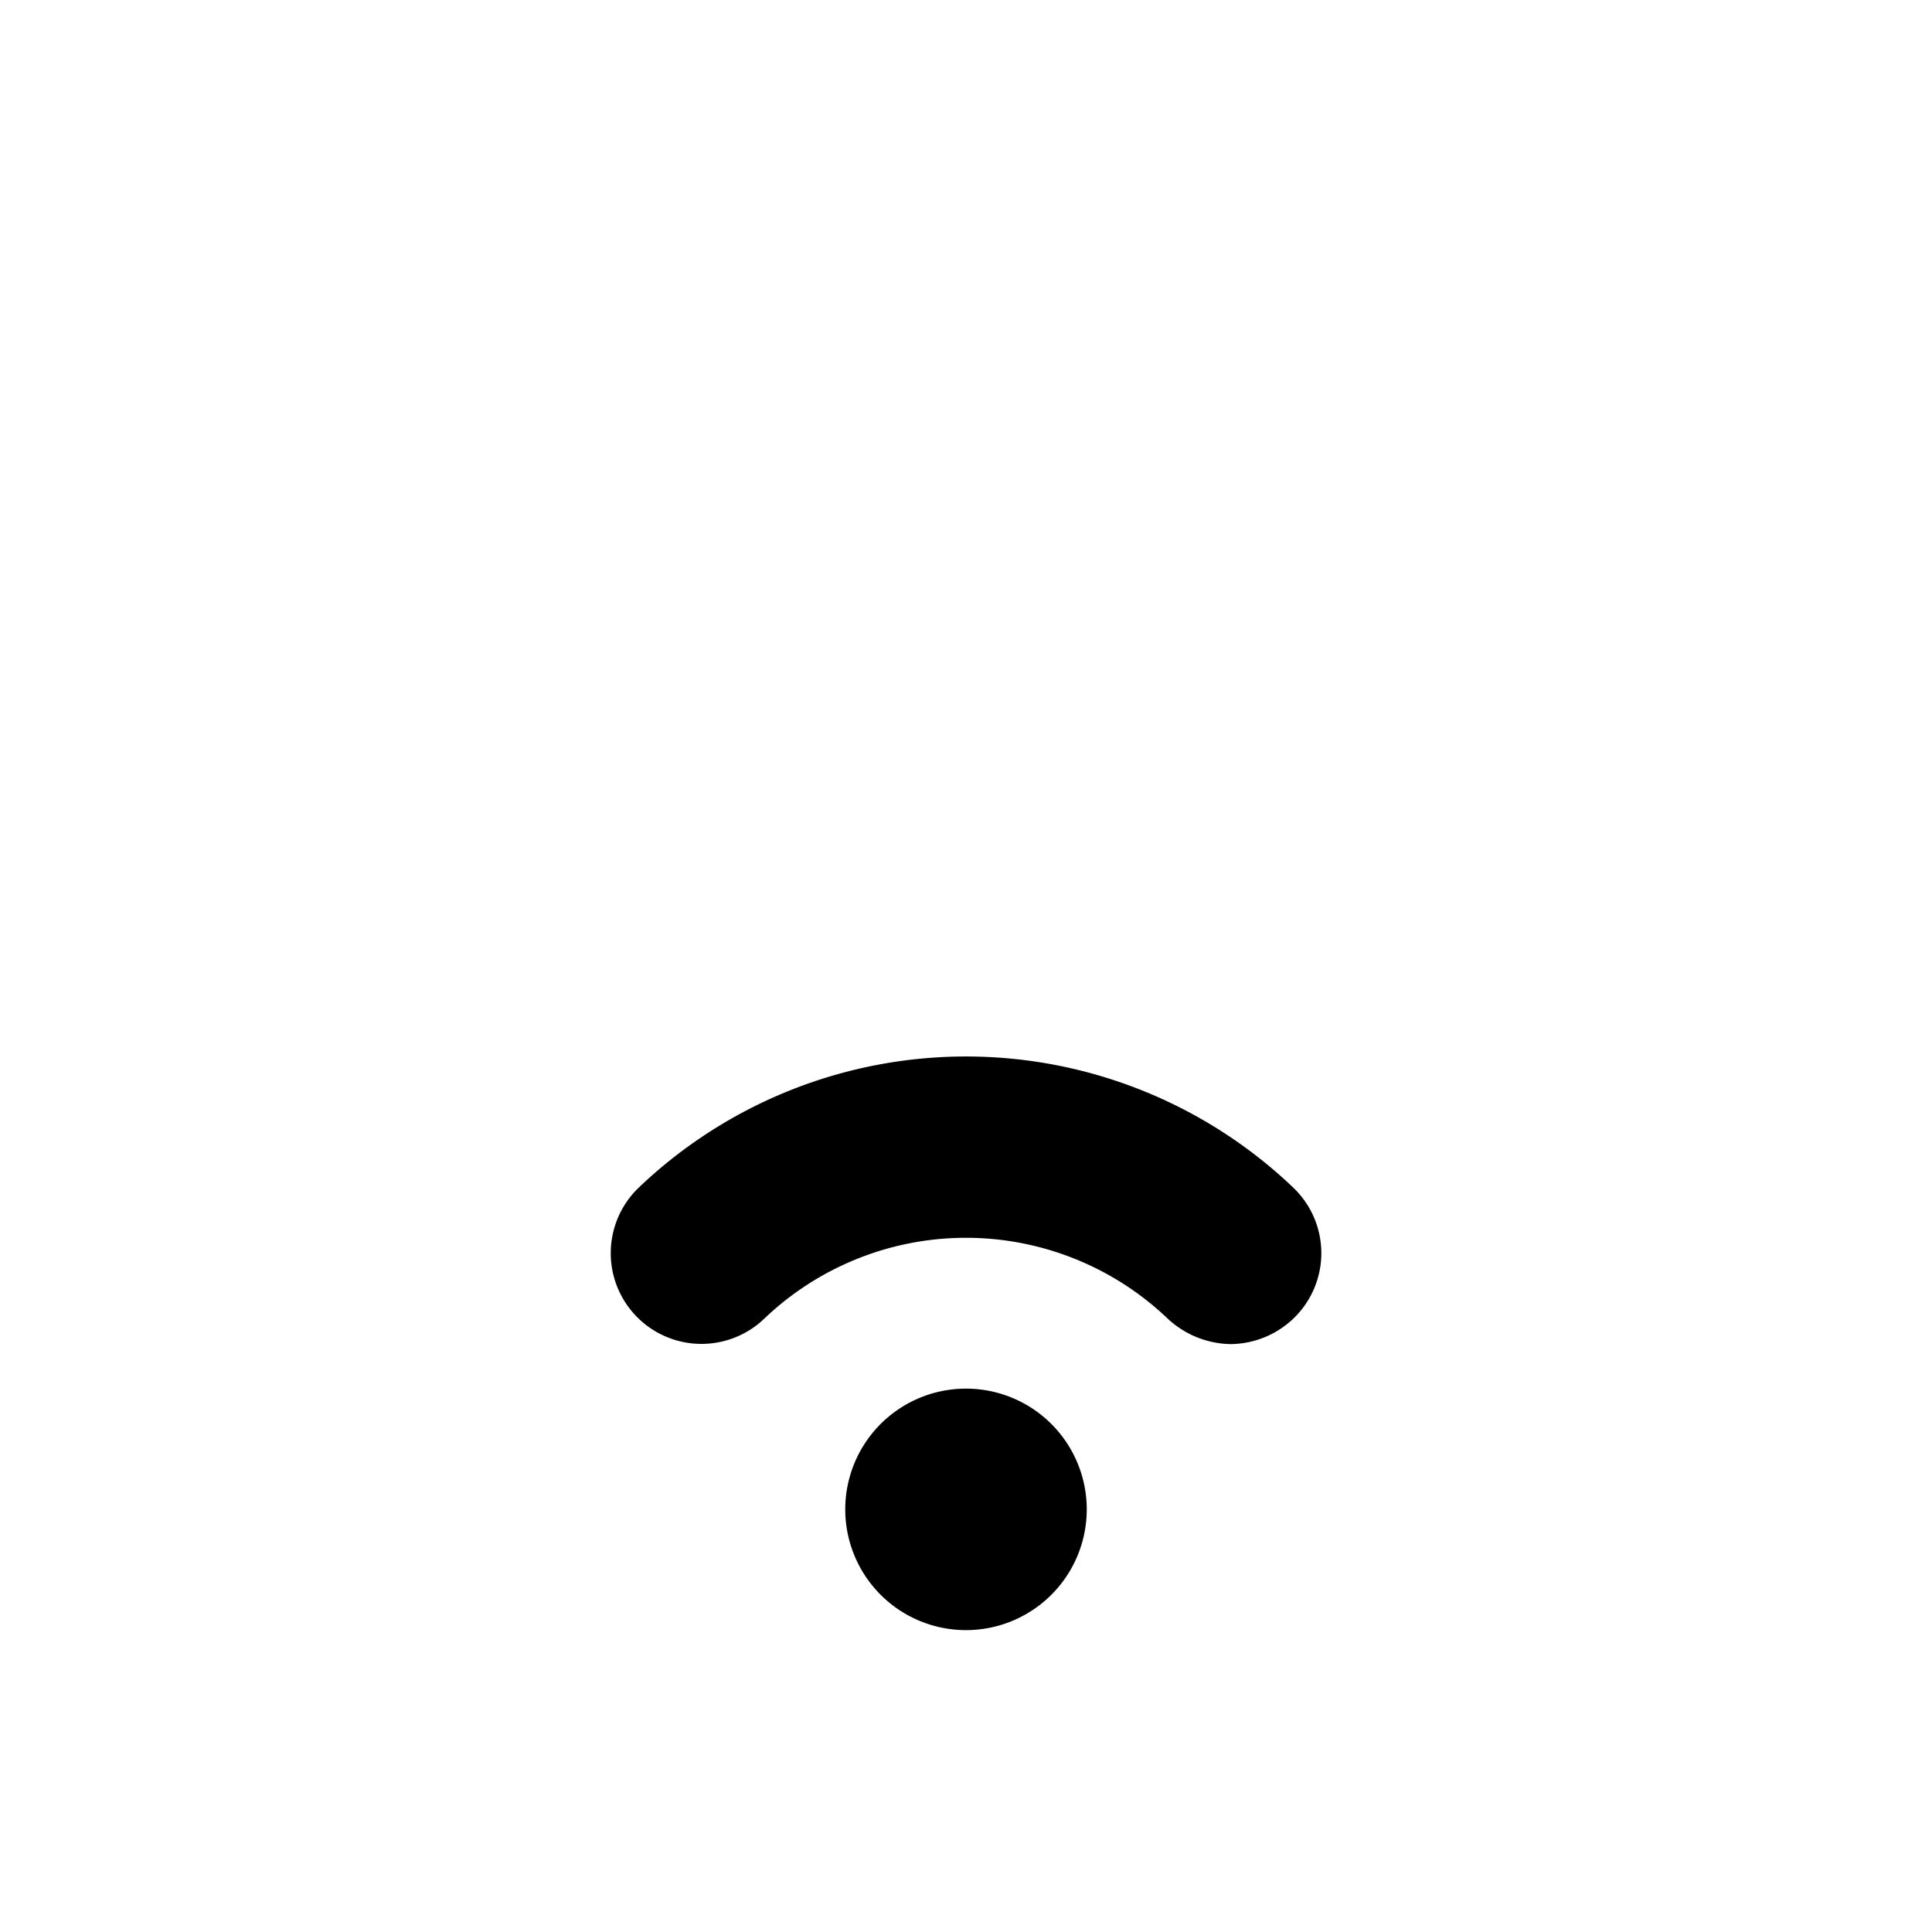 <svg xmlns="http://www.w3.org/2000/svg" viewBox="0 0 256 256" fill="currentColor"><path d="M171.7,174.4a12.2,12.2,0,0,1-8.6,3.7,12.5,12.5,0,0,1-8.4-3.4,38.7,38.7,0,0,0-53.4,0,12,12,0,1,1-16.7-17.3,62.8,62.8,0,0,1,86.8,0A12,12,0,0,1,171.7,174.4ZM128,184a16,16,0,1,0,16,16A16,16,0,0,0,128,184Z"/></svg>